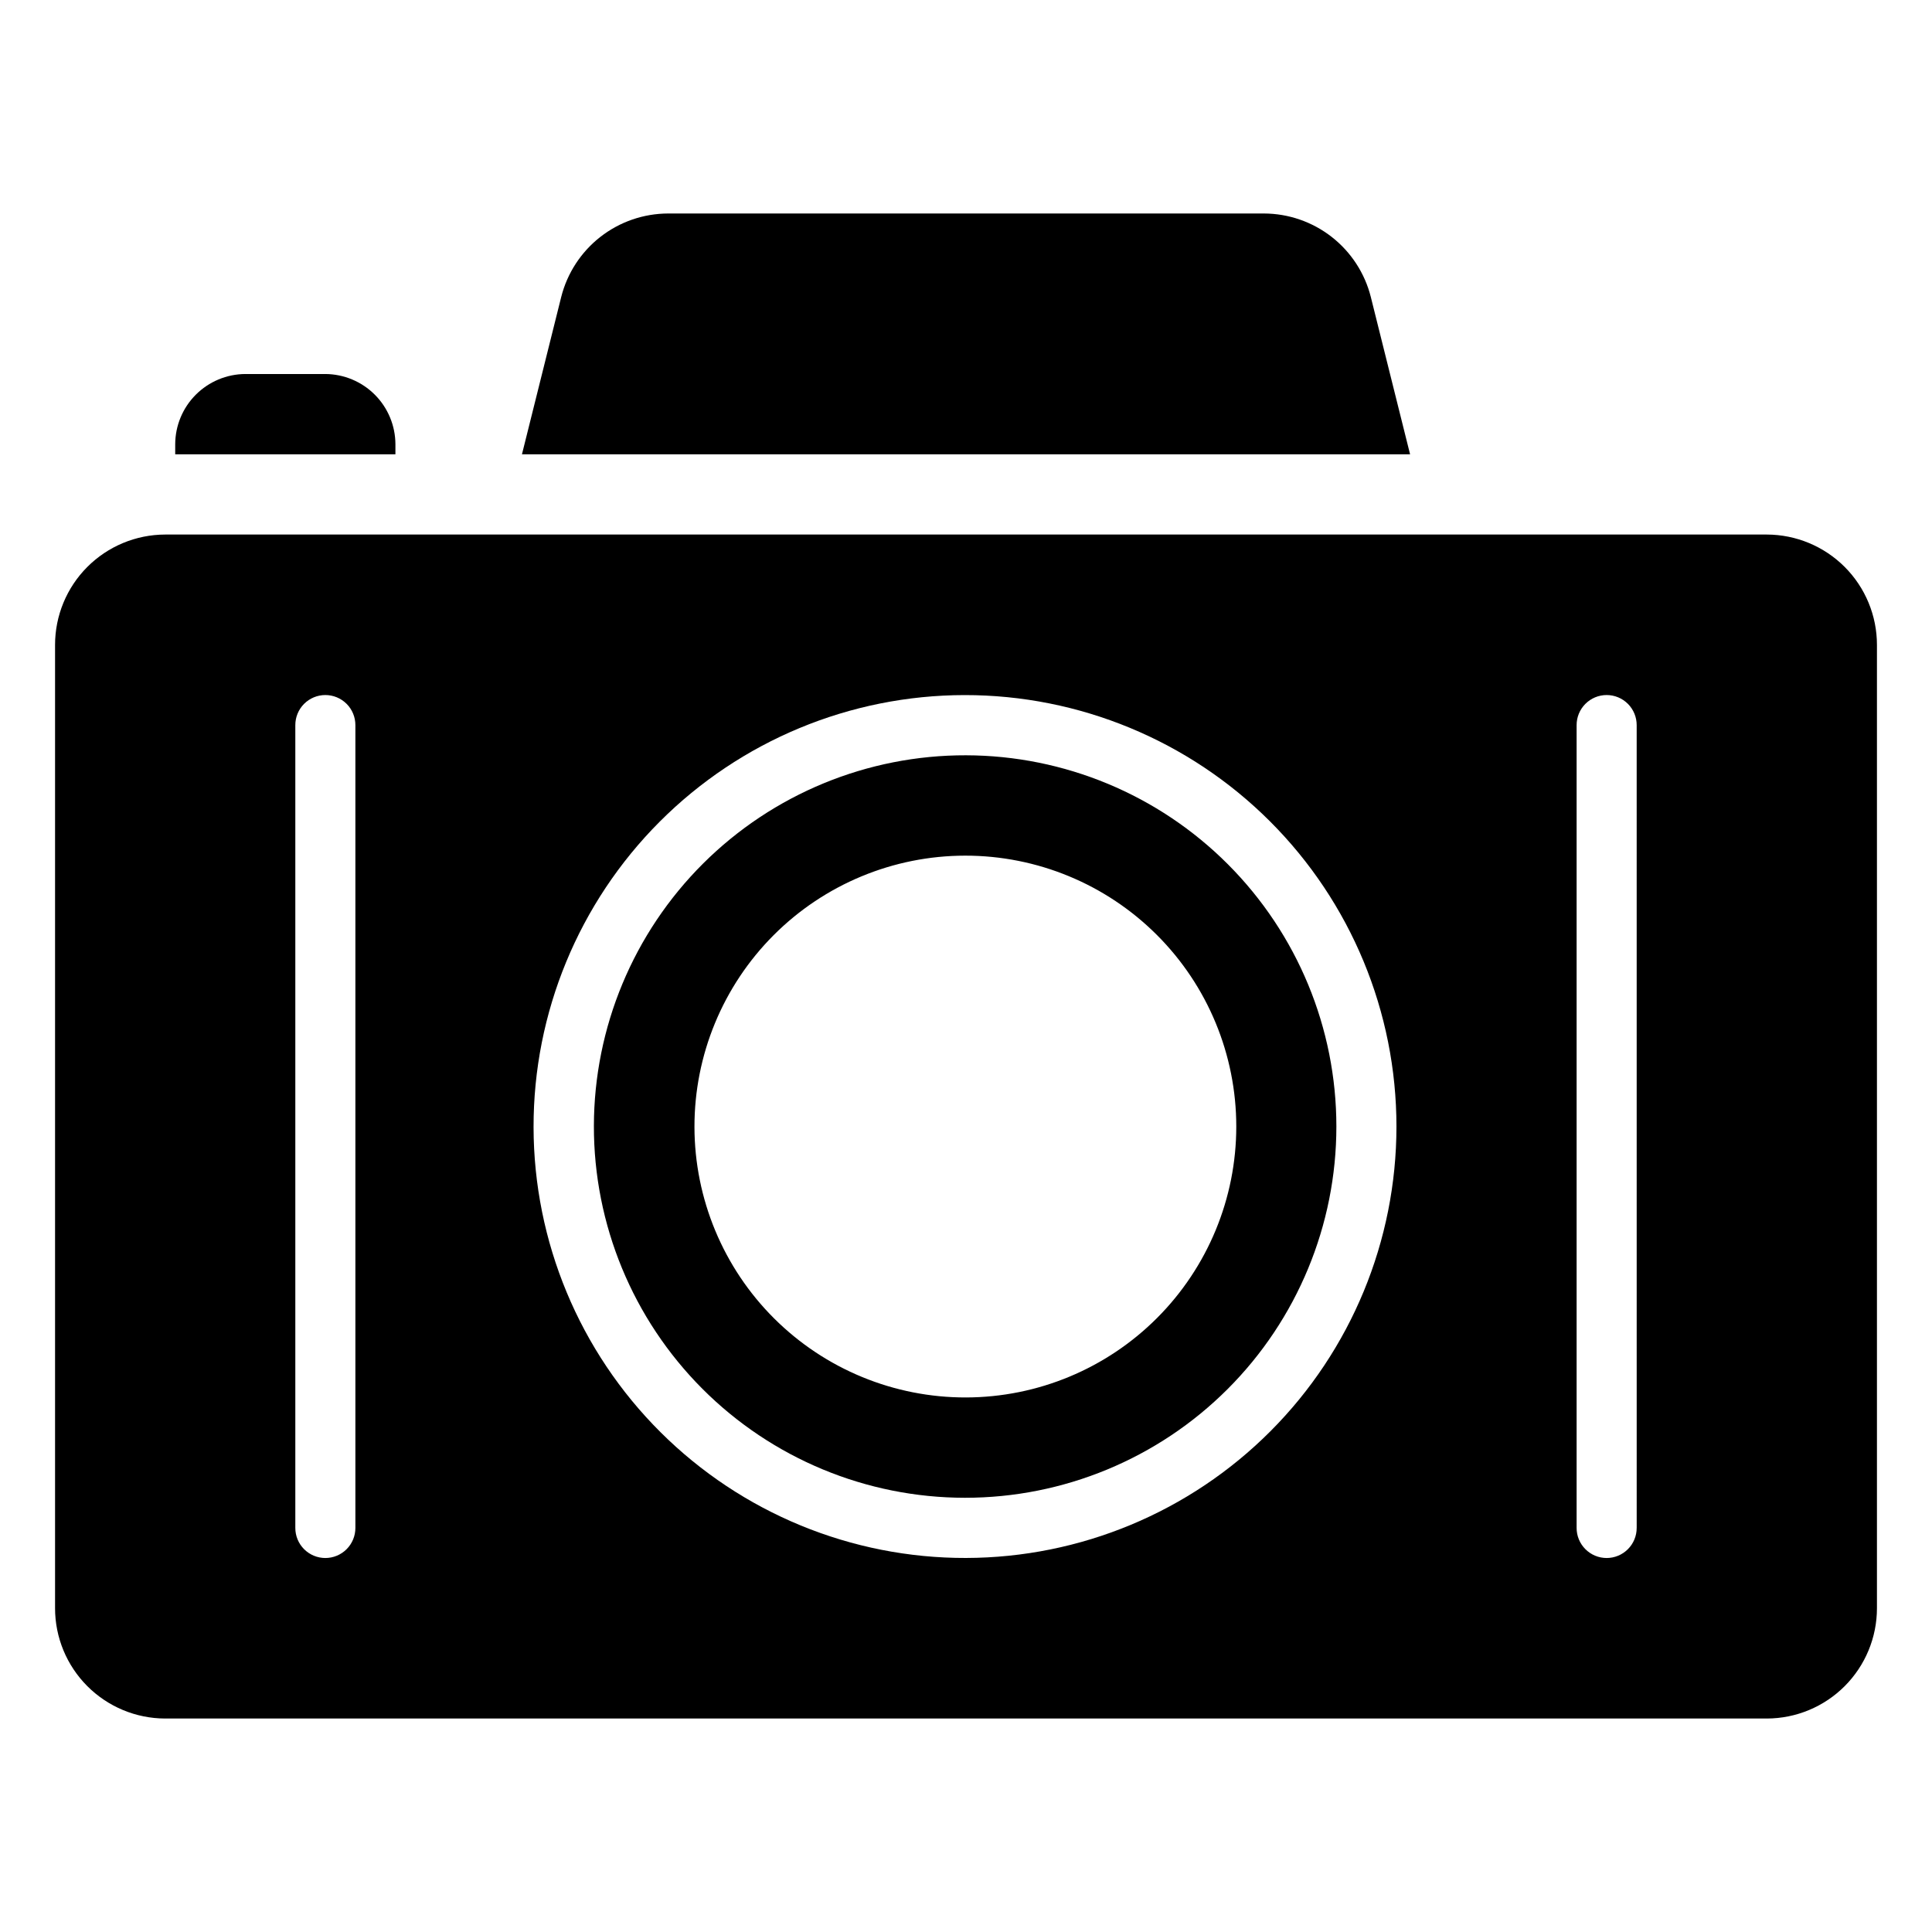 <?xml version="1.0" encoding="UTF-8"?>
<!-- Uploaded to: SVG Repo, www.svgrepo.com, Generator: SVG Repo Mixer Tools -->
<svg fill="#000000" width="800px" height="800px" version="1.1" viewBox="144 144 512 512" xmlns="http://www.w3.org/2000/svg">
 <g>
  <path d="m507.28 222.7c-1.59-6.309-5.242-11.91-10.371-15.918-5.133-4.004-11.449-6.188-17.961-6.203h-157.89c-6.512 0.016-12.828 2.199-17.961 6.203-5.129 4.008-8.777 9.609-10.371 15.918l-10.402 41.695h235.36z"/>
  <path d="m248.79 261.73c-0.016-4.922-1.977-9.641-5.453-13.125-3.481-3.488-8.191-5.457-13.117-5.488h-21.223c-4.922 0.031-9.633 2-13.113 5.488-3.477 3.484-5.438 8.203-5.453 13.125v2.66h58.359z"/>
  <path d="m400 344.16c-26.105-0.062-51.168 10.258-69.664 28.68-18.492 18.426-28.906 43.445-28.949 69.551-0.039 26.105 10.297 51.156 28.734 69.637 18.441 18.484 43.469 28.879 69.574 28.898 26.105 0.02 51.148-10.336 69.617-28.789 18.465-18.453 28.84-43.488 28.84-69.594 0.004-26.055-10.332-51.043-28.734-69.488-18.398-18.445-43.367-28.836-69.418-28.895zm0 170.18c-19.051 0.043-37.34-7.484-50.836-20.93-13.496-13.445-21.094-31.703-21.125-50.754-0.027-19.051 7.516-37.328 20.969-50.816 13.457-13.484 31.719-21.07 50.77-21.086 19.051-0.016 37.324 7.543 50.801 21.008 13.477 13.465 21.047 31.734 21.047 50.785 0 19.012-7.539 37.246-20.969 50.707-13.426 13.457-31.645 21.043-50.656 21.086z"/>
  <path d="m612.23 285.66h-424.46c-7.746 0.02-15.168 3.109-20.637 8.59-5.473 5.484-8.543 12.914-8.543 20.66v255.27c0 7.746 3.07 15.176 8.543 20.656 5.469 5.484 12.891 8.574 20.637 8.59h424.46c7.746-0.016 15.168-3.106 20.641-8.59 5.469-5.481 8.543-12.91 8.539-20.656v-255.27c0.004-7.746-3.07-15.176-8.539-20.66-5.473-5.481-12.895-8.57-20.641-8.59zm-374.05 263.24c0.008 2.117-0.828 4.148-2.32 5.644-1.496 1.5-3.523 2.344-5.641 2.344-2.113 0-4.144-0.844-5.637-2.344-1.492-1.496-2.328-3.527-2.32-5.644v-212.72c-0.008-2.117 0.828-4.148 2.32-5.648 1.492-1.496 3.523-2.34 5.637-2.34 2.117 0 4.144 0.844 5.641 2.34 1.492 1.5 2.328 3.531 2.32 5.648zm161.82 7.977c-30.34 0.07-59.465-11.922-80.957-33.332-21.496-21.41-33.598-50.488-33.645-80.828-0.047-30.34 11.965-59.453 33.395-80.93 21.426-21.48 50.512-33.559 80.852-33.582 30.34-0.023 59.445 12.012 80.906 33.457 21.461 21.445 33.52 50.539 33.52 80.879 0 30.277-12.008 59.32-33.395 80.754-21.383 21.438-50.398 33.512-80.676 33.582zm177.74-7.977h-0.004c0.008 2.117-0.828 4.148-2.32 5.644-1.492 1.5-3.523 2.344-5.637 2.344-2.117 0-4.144-0.844-5.637-2.344-1.496-1.496-2.332-3.527-2.324-5.644v-212.72c-0.008-2.117 0.828-4.148 2.324-5.648 1.492-1.496 3.519-2.34 5.637-2.34 2.113 0 4.144 0.844 5.637 2.34 1.492 1.5 2.328 3.531 2.32 5.648z"/>
 </g>
</svg>